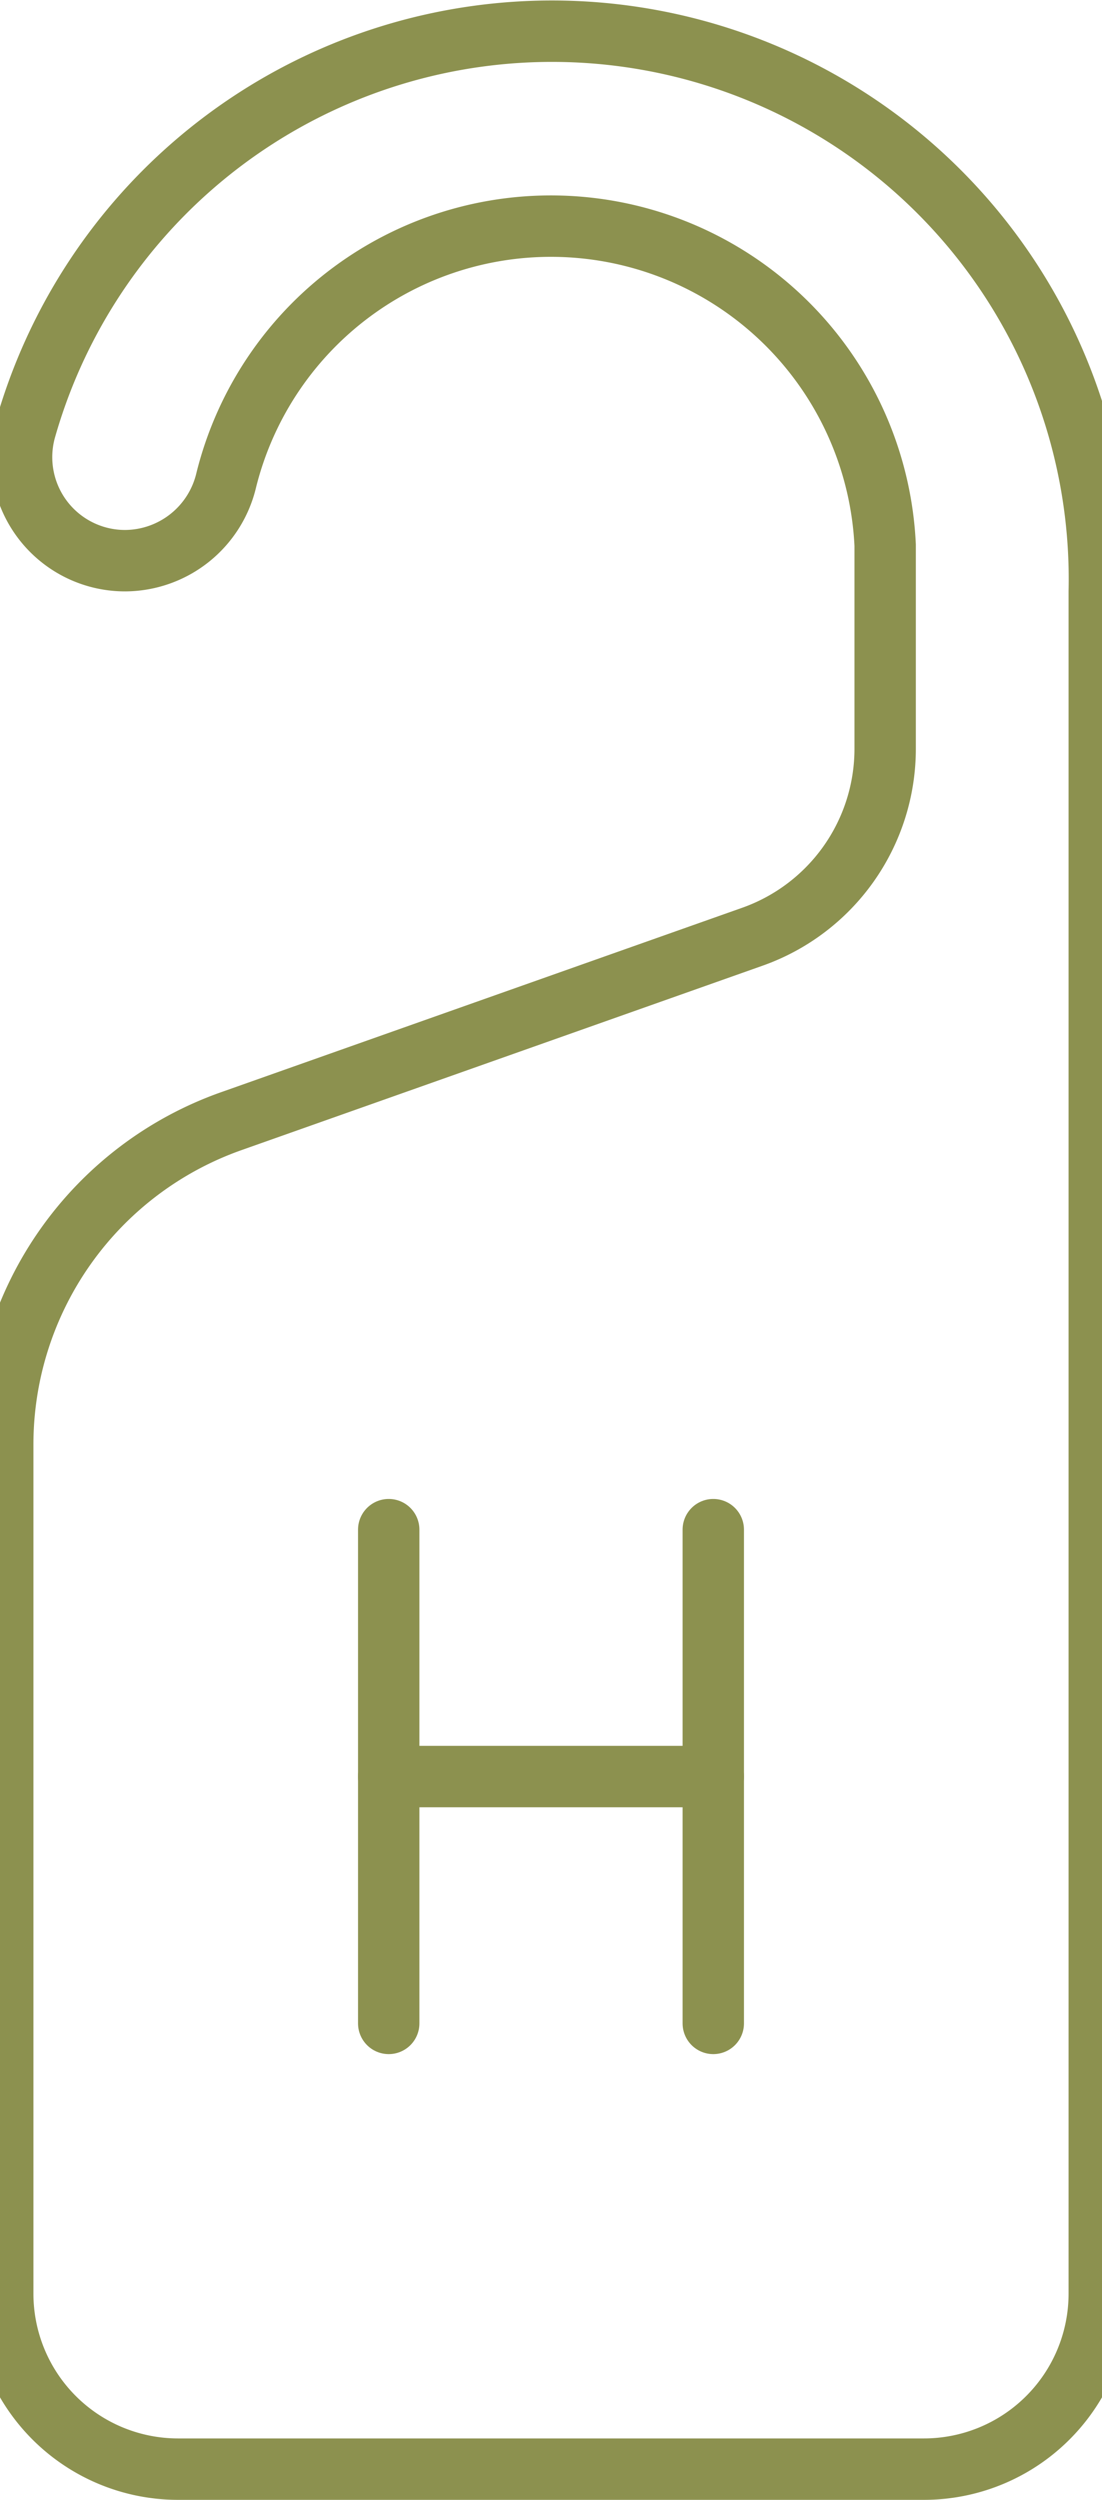 <svg preserveAspectRatio="xMidYMid slice" xmlns="http://www.w3.org/2000/svg" width="30px" height="68px" viewBox="0 0 19.961 43.061">
  <g id="Gruppe_8496" data-name="Gruppe 8496" transform="translate(-500.15 -1287.419)">
    <line id="Linie_2957" data-name="Linie 2957" y2="8.505" transform="translate(507.333 1313.768)" fill="none" stroke="#8c914f" stroke-linecap="round" stroke-linejoin="round" stroke-width="1.058"/>
    <line id="Linie_2958" data-name="Linie 2958" y2="8.505" transform="translate(512.928 1313.768)" fill="none" stroke="#8c914f" stroke-linecap="round" stroke-linejoin="round" stroke-width="1.058"/>
    <line id="Linie_2959" data-name="Linie 2959" x1="5.595" transform="translate(507.333 1318.021)" fill="none" stroke="#8c914f" stroke-linecap="round" stroke-linejoin="round" stroke-width="1.058"/>
    <path id="Pfad_7252" data-name="Pfad 7252" d="M500.679,1312.3v14.628a3.023,3.023,0,0,0,3.023,3.023h12.857a3.023,3.023,0,0,0,3.023-3.023v-29.322a9.437,9.437,0,0,0-18.506-2.814,1.783,1.783,0,0,0,1.713,2.285h0a1.8,1.8,0,0,0,1.744-1.391,5.768,5.768,0,0,1,11.358,1.123v3.508a3.434,3.434,0,0,1-2.29,3.238l-8.986,3.178a5.906,5.906,0,0,0-3.936,5.567Z" fill="none" stroke="#8c914f" stroke-linecap="round" stroke-linejoin="round" stroke-width="1.058"/>
  </g>
</svg>
